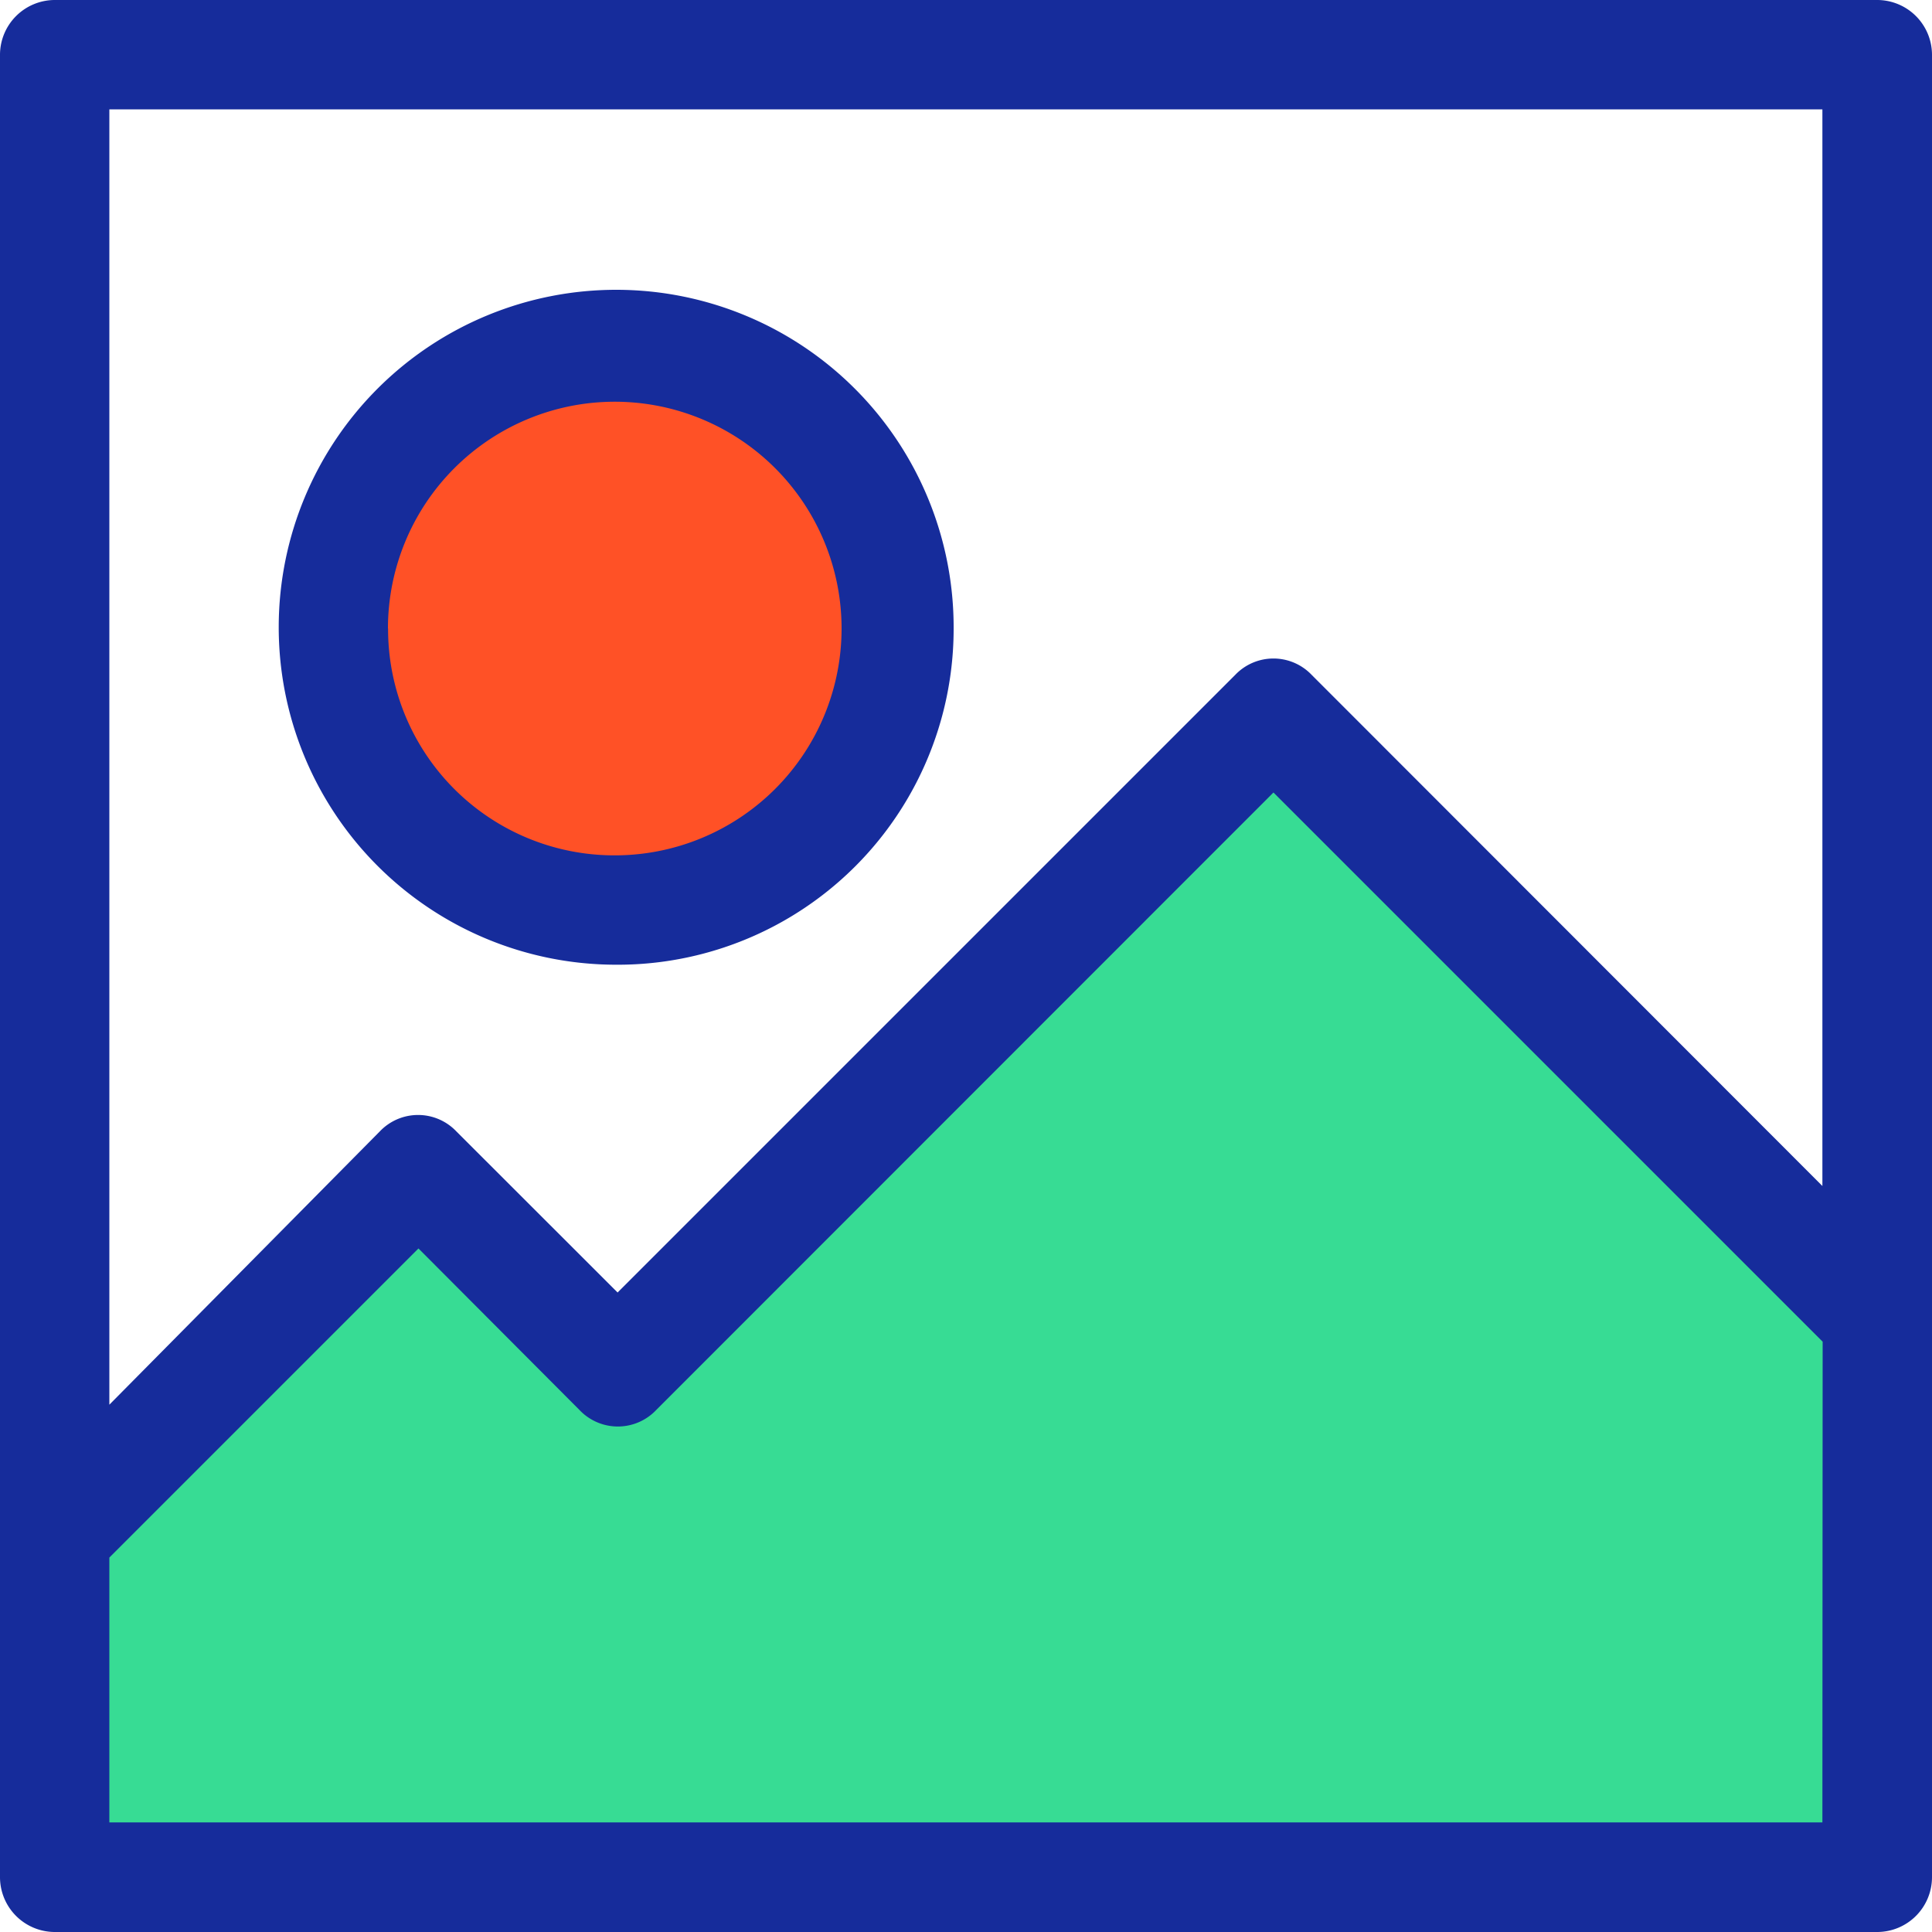 <svg xmlns="http://www.w3.org/2000/svg" viewBox="0 0 15 15">
  <defs>
    <style>
      .cls-1 {
        fill: #37dc94;
      }

      .cls-2 {
        fill: #ff5126;
      }

      .cls-3 {
        fill: #162c9b;
      }
    </style>
  </defs>
  <g id="Group_21509" data-name="Group 21509" transform="translate(-322 3225)">
    <path id="Path_53" data-name="Path 53" class="cls-1" d="M119.462,1101.348l-.01-2.751,2.894-2.443,1.606,1.662,5.082-5.246,4.653,4.643v4.406Z" transform="translate(203 -4312)"/>
    <circle id="Ellipse_3" data-name="Ellipse 3" class="cls-2" cx="2" cy="2" r="2" transform="translate(324.7 -3222)"/>
    <g id="Group_34" data-name="Group 34" transform="translate(322 -3225)">
      <path id="Path_3172" data-name="Path 3172" class="cls-3" d="M14.576,0H.424A.426.426,0,0,0,0,.424V14.576A.426.426,0,0,0,.424,15H14.576A.426.426,0,0,0,15,14.576V.424A.426.426,0,0,0,14.576,0ZM.849.849h13.3V9.208L10.184,5.24a.41.41,0,0,0-.594,0L4.795,10.035,3.543,8.784a.41.41,0,0,0-.594,0l-2.1,2.122Zm13.3,13.3H.849V12.093l2.4-2.4L4.5,10.948a.41.41,0,0,0,.594,0L9.887,6.153l4.264,4.264Z"/>
      <path id="Path_3173" data-name="Path 3173" class="cls-3" d="M15.44,13.31a2.62,2.62,0,1,0-2.631,2.61A2.608,2.608,0,0,0,15.44,13.31Zm-4.392,0a1.761,1.761,0,1,1,1.761,1.761A1.757,1.757,0,0,1,11.049,13.31Z" transform="translate(-8.036 -8.43)"/>
    </g>
  </g>
</svg>
